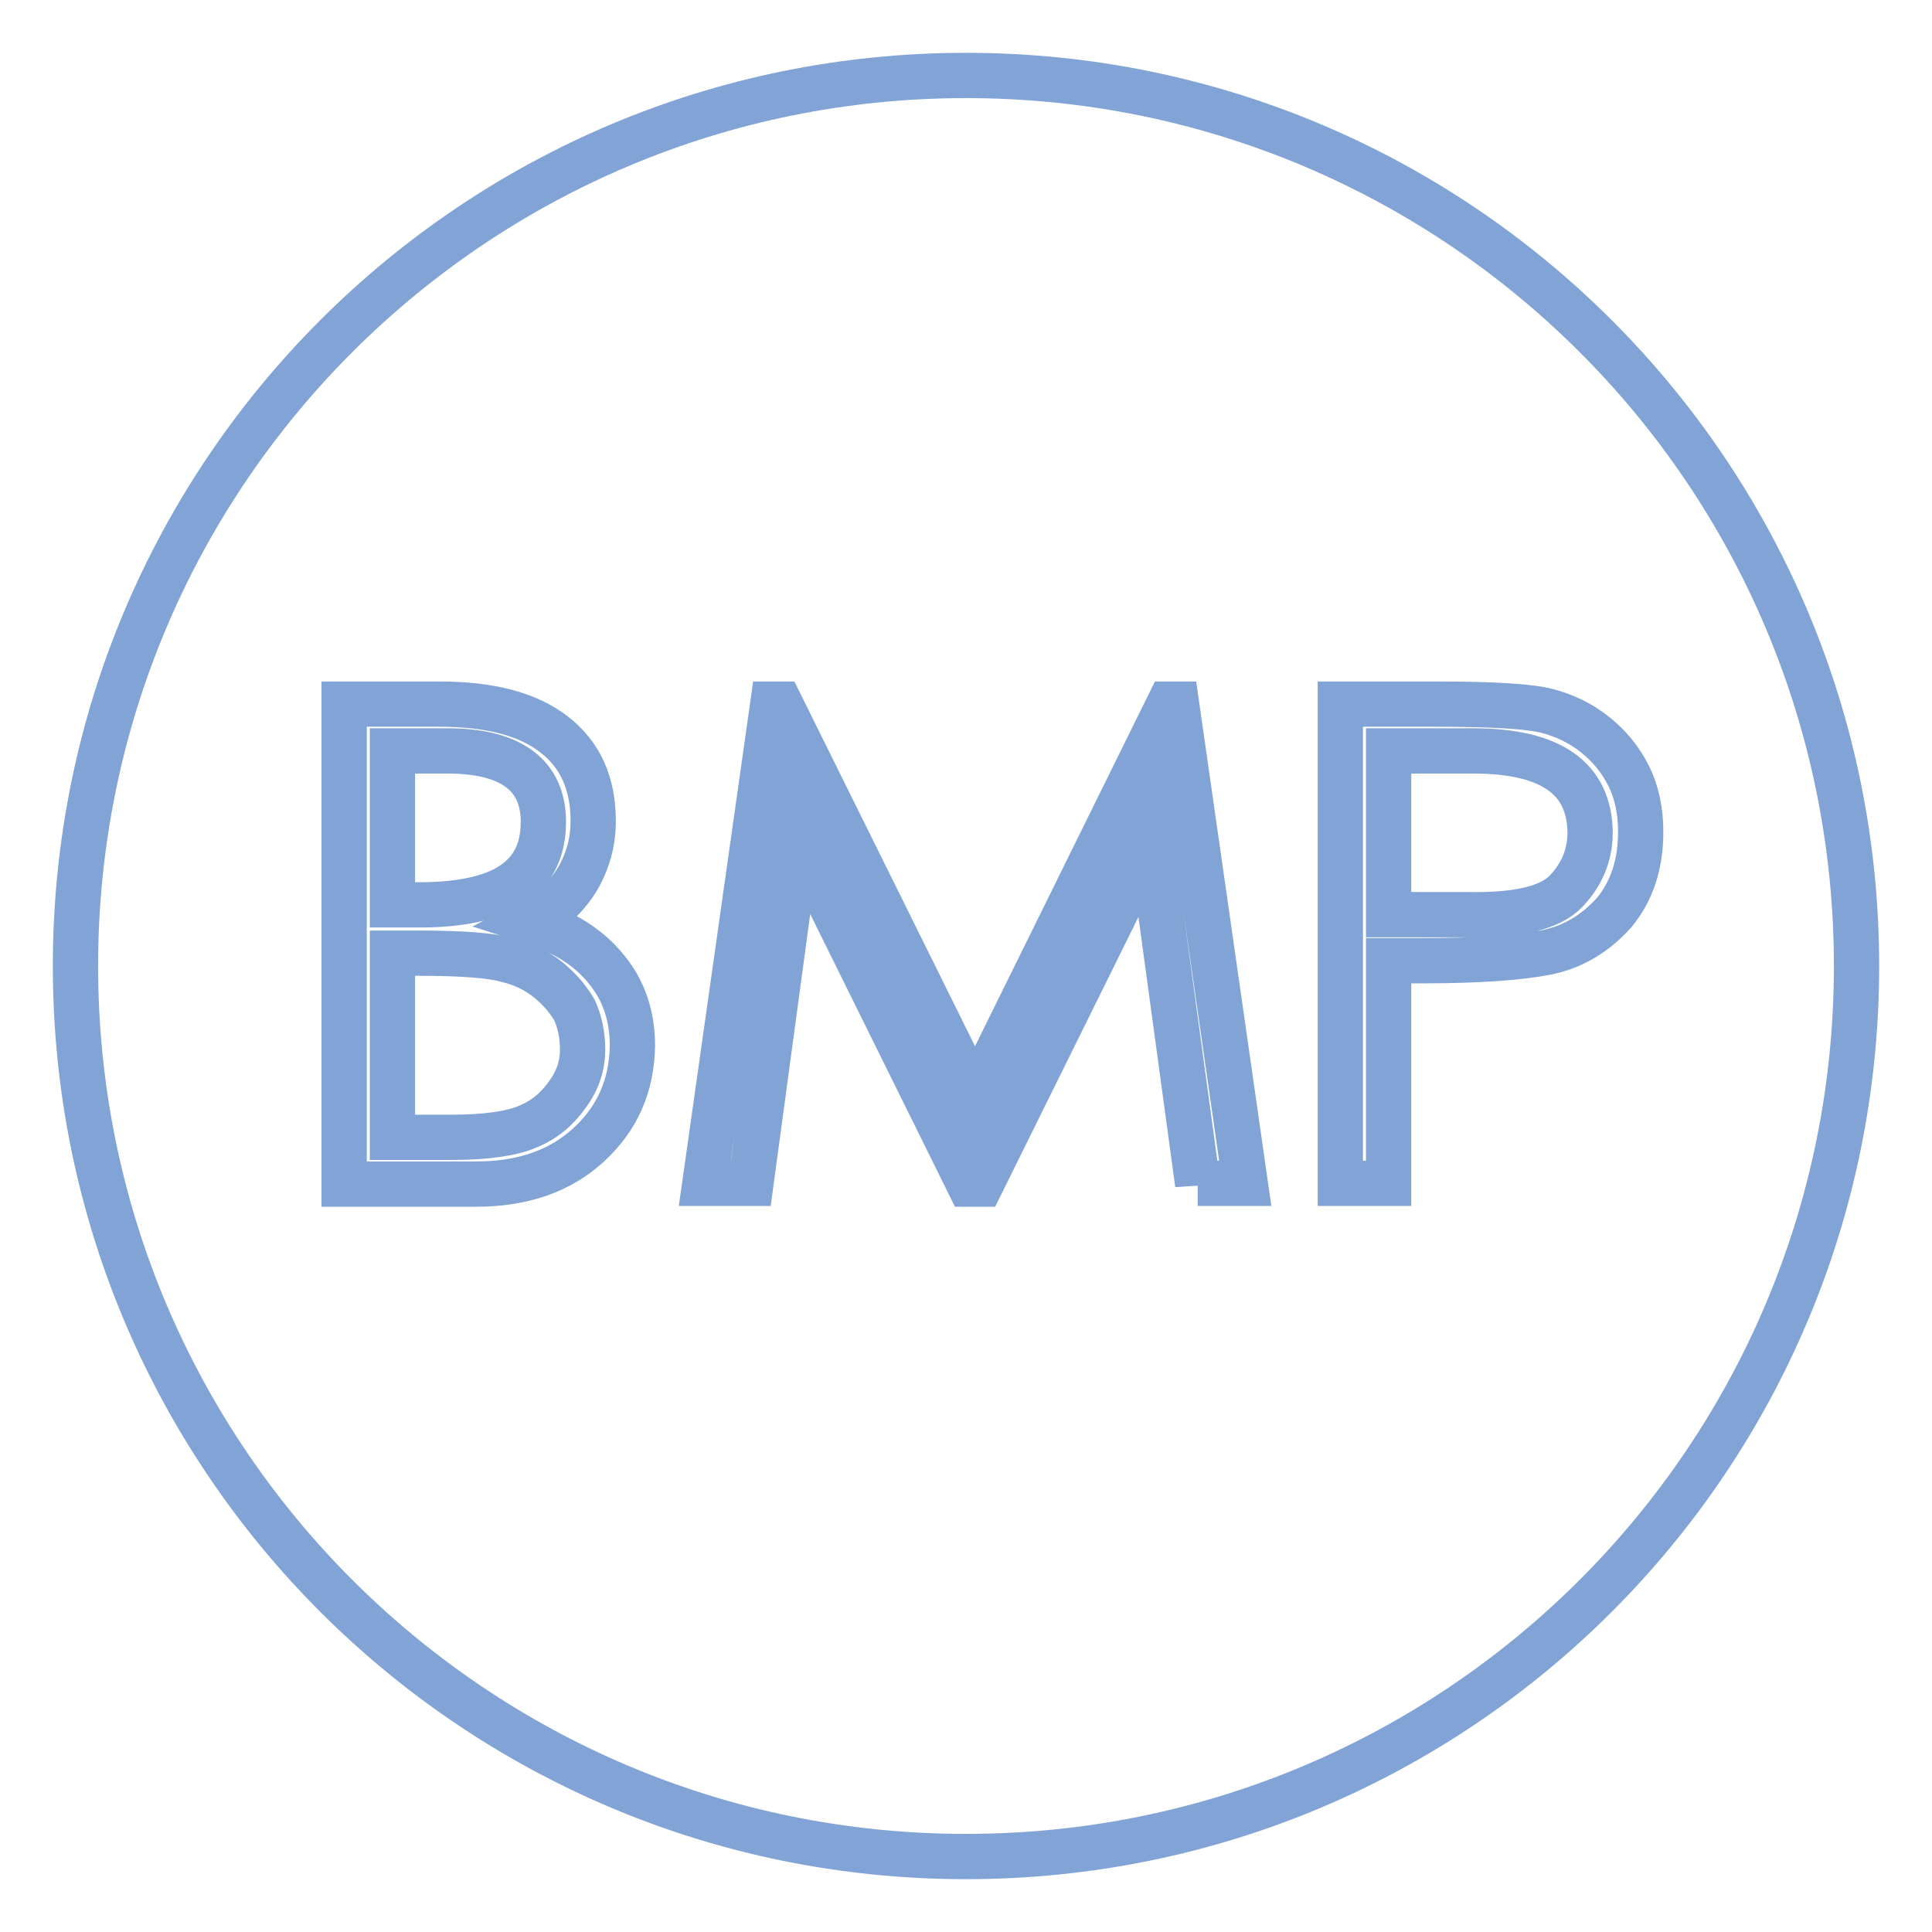 <?xml version="1.0" encoding="utf-8"?>
<!-- Svg Vector Icons : http://www.onlinewebfonts.com/icon -->
<!DOCTYPE svg PUBLIC "-//W3C//DTD SVG 1.1//EN" "http://www.w3.org/Graphics/SVG/1.1/DTD/svg11.dtd">
<svg version="1.1" xmlns="http://www.w3.org/2000/svg" xmlns:xlink="http://www.w3.org/1999/xlink" x="0px" y="0px" viewBox="0 0 256 256" enable-background="new 0 0 256 256" xml:space="preserve">
<g> <path stroke-width="6" fill-opacity="0" stroke="#81a3d6"  d="M72.6,129.8c-1.5-1.2-3.3-2.1-5.4-2.6c-2.1-0.6-6-0.9-11.7-0.9h-3.5v24.4h7.9c4.5,0,7.9-0.5,10-1.4 c2.2-0.9,3.9-2.3,5.3-4.3c1.4-1.9,2-3.9,2-5.9c0-2-0.4-3.8-1.1-5.3C75.2,132.3,74.1,131,72.6,129.8z M128,10 C62.8,10,10,62.8,10,128s52.8,118,118,118s118-52.8,118-118S193.2,10,128,10z M78,151.7c-3.8,3.5-8.8,5.2-14.9,5.2H45.6V93.3h12.6 c6.7,0,11.7,1.3,15.2,4c3.5,2.7,5.2,6.5,5.2,11.5c0,2.8-0.7,5.3-2.1,7.7c-1.4,2.3-3.4,4.2-6.1,5.6c4.4,1.4,7.7,3.5,10,6.4 c2.3,2.8,3.4,6.2,3.4,10.1C83.7,143.9,81.8,148.2,78,151.7z M158.7,156.9l-6.2-45.5L130,156.9h-1.6L105.7,111l-6.2,45.8h-6.1 l9-63.5h1l25.8,52.1l25.7-52.1h1l9.1,63.5H158.7z M204.9,126.2c-3.6,0.7-9,1.1-16.4,1.1h-4.5v29.5h-6.4V93.3h12.7 c7.5,0,12.4,0.3,14.7,0.9c2.3,0.6,4.4,1.6,6.3,3.1c1.9,1.5,3.4,3.3,4.5,5.5c1.1,2.2,1.6,4.7,1.6,7.4c0,4.4-1.2,7.9-3.5,10.7 C211.4,123.7,208.4,125.5,204.9,126.2z M195.2,99.5h-11.2v21.7h10.7c6.4,0.1,10.7-0.9,12.8-3.1c2.1-2.2,3.2-4.8,3.2-7.8 C210.6,103.1,205.5,99.5,195.2,99.5z M67.9,117.2c2.7-1.8,4.1-4.5,4.1-8.3c0-6.2-4.3-9.4-12.7-9.4h-7.3v20.4h3.6 C61,119.9,65.2,119,67.9,117.2z"/></g>
</svg>